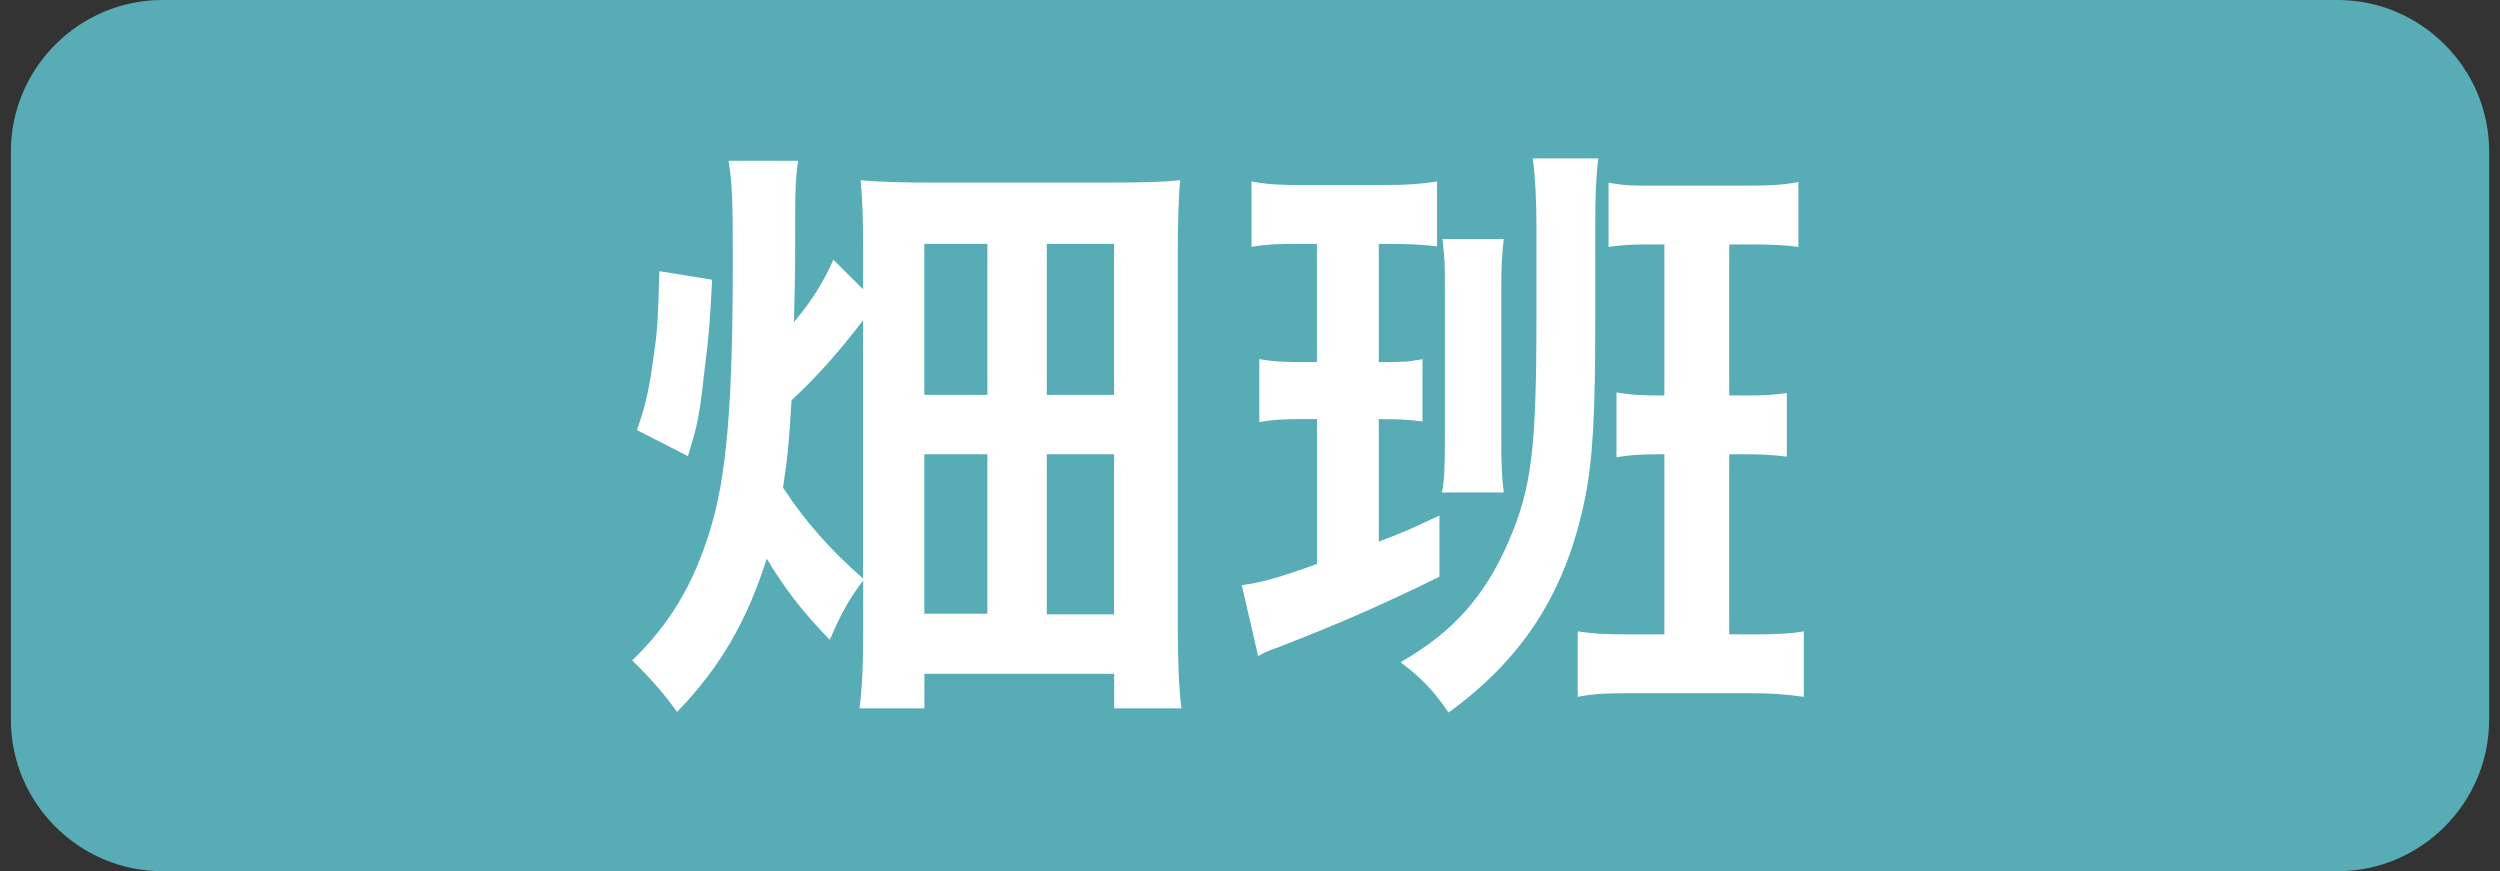 <svg xmlns="http://www.w3.org/2000/svg" xmlns:xlink="http://www.w3.org/1999/xlink" id="&#x30EC;&#x30A4;&#x30E4;&#x30FC;_1" x="0px" y="0px" width="66px" height="23px" viewBox="0 0 66 23" xml:space="preserve"><rect x="0" y="0" width="66" height="23" fill="#333333" stroke="none"/> <g> <path fill="#58ACB6" d="M65.713,19c0,2.2-1.8,4-4,4H4.287c-2.2,0-4-1.8-4-4V4c0-2.2,1.8-4,4-4h57.427c2.2,0,4,1.8,4,4V19z"></path> </g> <g> <path fill="#FFFFFF" d="M21.073,4.245c-0.064,0.385-0.08,0.801-0.08,1.409c0,1.44,0,1.44-0.032,2.849 c0.48-0.576,0.769-1.04,1.04-1.648l0.785,0.784V6.551c0-0.833-0.017-1.249-0.064-1.793c0.561,0.048,0.992,0.063,2.017,0.063h4.338 c1.137,0,1.633-0.016,2.081-0.063c-0.048,0.48-0.064,1.185-0.064,1.904v9.893c0,0.928,0.032,1.664,0.097,2.145h-1.777v-0.912h-5.01 v0.912h-1.713c0.064-0.496,0.097-1.057,0.097-2.064v-1.313c-0.385,0.512-0.593,0.896-0.881,1.568 c-0.72-0.736-1.185-1.345-1.665-2.145c-0.512,1.632-1.232,2.881-2.368,4.049c-0.337-0.479-0.736-0.928-1.185-1.36 c0.992-0.96,1.601-1.984,2.032-3.361c0.465-1.456,0.625-3.377,0.625-7.251c0-1.584-0.017-1.969-0.112-2.577H21.073z M16.815,11.353 c0.24-0.688,0.32-1.041,0.464-2.113c0.08-0.544,0.097-0.96,0.128-2.081l1.393,0.225c-0.048,0.944-0.08,1.473-0.208,2.449 c-0.128,1.185-0.191,1.44-0.432,2.209L16.815,11.353z M22.786,8.455c-0.625,0.816-1.185,1.457-1.89,2.113 c-0.063,1.088-0.096,1.456-0.224,2.305c0.561,0.864,1.249,1.648,2.113,2.401V8.455z M24.402,10.424h1.665V6.438h-1.665V10.424z M24.402,16.202h1.665v-4.21h-1.665V16.202z M27.635,10.424h1.776V6.438h-1.776V10.424z M27.635,16.219h1.776v-4.227h-1.776V16.219 z"></path> <path fill="#FFFFFF" d="M34.191,6.438c-0.479,0-0.8,0.016-1.152,0.08V4.79c0.4,0.08,0.785,0.096,1.393,0.096h2.098 c0.624,0,1.008-0.032,1.408-0.096v1.712c-0.464-0.048-0.704-0.063-1.313-0.063H36.4V9.56h0.129c0.271,0,0.56-0.016,0.656-0.016 c0.016,0,0.079-0.017,0.176-0.032c0.048,0,0.112-0.016,0.192-0.032v1.648c-0.337-0.048-0.657-0.063-1.024-0.063H36.4v3.233 c0.561-0.208,0.816-0.32,1.601-0.688v1.616c-1.536,0.753-2.673,1.249-4.241,1.857c-0.32,0.111-0.416,0.16-0.544,0.24l-0.433-1.873 c0.528-0.08,0.864-0.16,1.985-0.561v-3.825h-0.433c-0.448,0-0.752,0.016-1.089,0.08V9.479c0.337,0.064,0.641,0.08,1.153,0.08h0.368 V6.438H34.191z M42.115,8.407c0,2.561-0.064,3.729-0.272,4.754c-0.496,2.449-1.616,4.21-3.602,5.65 c-0.416-0.608-0.72-0.912-1.265-1.329c1.393-0.8,2.226-1.744,2.85-3.185c0.608-1.409,0.736-2.434,0.736-5.938V5.975 c0-0.656-0.032-1.313-0.096-1.793h1.729c-0.064,0.528-0.08,1.024-0.08,1.776V8.407z M38.065,13.001 c0.064-0.272,0.08-0.672,0.08-1.408V7.655c0-0.753,0-0.753-0.064-1.345h1.617c-0.048,0.464-0.064,0.72-0.064,1.328v3.97 c0,0.656,0.017,1.009,0.064,1.393H38.065z M43.443,6.454c-0.384,0-0.64,0.017-0.977,0.064V4.821c0.32,0.064,0.528,0.08,0.961,0.08 H46.1c0.608,0,0.961-0.016,1.377-0.096v1.713c-0.353-0.048-0.704-0.064-1.217-0.064h-0.608v3.986h0.496 c0.448,0,0.688-0.017,1.024-0.064v1.681c-0.368-0.048-0.656-0.064-1.024-0.064h-0.496v4.754h0.624c0.625,0,0.977-0.016,1.345-0.079 v1.729c-0.432-0.064-0.848-0.097-1.473-0.097h-3.057c-0.688,0-1.041,0.017-1.44,0.097v-1.729c0.416,0.063,0.688,0.079,1.313,0.079 h0.976v-4.754h-0.128c-0.496,0-0.784,0.017-1.136,0.08V10.36c0.367,0.063,0.64,0.08,1.168,0.08h0.096V6.454H43.443z"></path> </g> <g> <path fill="#F1A937" d="M54.94,116.334c0,2.2-1.8,4-4,4H-6.486c-2.2,0-4-1.8-4-4v-15c0-2.2,1.8-4,4-4H50.94c2.2,0,4,1.8,4,4 V116.334z"></path> </g> <g> <path fill="#FFFFFF" d="M6.091,104.364c-0.496,0.736-0.896,1.169-1.713,1.938c-0.191-0.353-0.448-0.688-0.784-0.993 c-0.176,0.433-0.176,0.433-0.672,1.537c0.544,0.88,0.752,1.265,0.928,1.761c0.225,0.608,0.353,1.345,0.353,2.032 c0,1.089-0.353,1.713-1.104,1.953c-0.32,0.096-0.496,0.112-1.553,0.112c0-0.784-0.063-1.152-0.288-1.617 c0.288,0.032,0.528,0.064,0.688,0.064c0.544,0,0.656-0.128,0.656-0.704c0-0.608-0.096-1.137-0.305-1.713 c-0.224-0.624-0.447-0.977-1.008-1.696c0.64-1.409,0.928-2.193,1.328-3.586H1.113v10.772c0,0.784,0.031,1.457,0.079,1.937h-1.809 c0.064-0.56,0.097-1.28,0.097-1.984V103.34c0-0.544-0.017-0.992-0.048-1.488c0.239,0.032,0.576,0.048,1.12,0.048h2.289 c0.528,0,0.832-0.016,1.088-0.063l0.625,0.912c-0.097,0.192-0.097,0.208-0.305,0.88c-0.096,0.257-0.144,0.4-0.368,0.977 c0.977-1.04,1.856-2.513,2.049-3.457l1.745,0.464c-0.08,0.128-0.08,0.16-0.177,0.32c-0.111,0.256-0.176,0.353-0.479,0.88h5.042 c0.656,0,1.008-0.016,1.424-0.048c-0.048,0.385-0.063,0.688-0.063,1.249c0,2.593-0.128,5.874-0.288,7.699 c-0.176,1.904-0.433,2.977-0.864,3.602c-0.4,0.544-0.833,0.688-2.065,0.688c-0.384,0-0.912-0.031-1.904-0.096 c-0.032-0.624-0.128-1.104-0.32-1.665c0.992,0.129,1.617,0.192,2.129,0.192c0.624,0,0.769-0.048,0.929-0.256 c0.24-0.353,0.384-1.072,0.512-2.562c0.145-1.681,0.177-2.705,0.192-7.251H6.091z M8.46,108.398h1.265 c0.8,0,1.072-0.017,1.473-0.064v1.521c-0.368-0.048-0.753-0.063-1.425-0.063H8.46v2.305h0.944v-0.592 c0-0.4-0.017-0.769-0.064-1.104h1.553c-0.048,0.352-0.063,0.704-0.063,1.168v1.072c0,0.368,0.016,0.673,0.031,0.961 c-0.288-0.032-0.607-0.032-1.216-0.032H6.059v1.137H4.538c0.064-0.416,0.08-0.784,0.08-1.377v-1.713 c0-0.56-0.016-0.896-0.063-1.216h1.568c-0.048,0.336-0.064,0.624-0.064,1.072v0.624H7.02v-2.305H5.467 c-0.513,0-0.721,0.016-1.024,0.063v-1.521c0.271,0.048,0.496,0.064,1.024,0.064H7.02v-1.232H6.427 c-0.336,0.464-0.479,0.656-0.96,1.152c-0.416-0.528-0.641-0.753-1.121-1.072c0.801-0.721,1.201-1.232,1.649-2.113 c0.096-0.208,0.144-0.304,0.208-0.561l1.44,0.448c-0.176,0.337-0.208,0.417-0.368,0.721h2.369c0.448,0,0.768-0.016,1.152-0.064 v1.553c-0.385-0.048-0.641-0.063-1.249-0.063H8.46V108.398z"></path> <path fill="#FFFFFF" d="M18.857,102.54c0-0.336-0.032-0.656-0.08-0.944h1.873c-0.048,0.288-0.08,0.608-0.08,0.944v0.528h3.201 v-0.528c0-0.32-0.016-0.624-0.08-0.944h1.873c-0.064,0.32-0.08,0.592-0.08,0.944v0.528h2.145c0.832,0,1.36-0.032,1.856-0.097v1.777 c-0.496-0.064-0.992-0.08-1.856-0.08h-2.145v0.288c0,0.368,0.016,0.576,0.048,0.864h-1.809c0.032-0.32,0.048-0.513,0.048-0.896 v-0.256H20.57v0.256c0,0.4,0.016,0.624,0.048,0.896h-1.824c0.048-0.288,0.063-0.544,0.063-0.864v-0.288h-1.953 c-0.88,0-1.36,0.016-1.856,0.08v-1.777c0.528,0.064,1.057,0.097,1.856,0.097h1.953V102.54z M17.033,110.928 c-0.769,0-1.345,0.031-1.857,0.096v-1.793c0.513,0.064,1.072,0.096,1.873,0.096h10.548c0.801,0,1.345-0.031,1.841-0.096v1.793 c-0.479-0.064-1.088-0.096-1.856-0.096h-5.938c-0.496,0.944-1.04,1.792-1.856,2.913c2.209-0.064,3.697-0.16,5.458-0.368 c-0.544-0.576-0.816-0.849-1.601-1.569l1.425-0.816c1.776,1.585,2.561,2.401,4.018,4.178l-1.569,1.024 c-0.527-0.736-0.736-1.008-1.072-1.424c-2.961,0.399-5.17,0.592-8.675,0.736c-0.865,0.048-1.457,0.096-1.905,0.159l-0.336-1.856 c0.304,0.017,0.688,0.032,0.944,0.032c0.096,0,0.352,0,0.769-0.016c0.111,0,0.111,0,0.528-0.017 c0.896-1.265,1.313-1.937,1.809-2.977H17.033z M27.789,108.094c-0.48-0.048-1.057-0.08-1.761-0.08h-7.507 c-0.752,0-1.345,0.032-1.809,0.08v-1.792c0.448,0.063,1.024,0.096,1.841,0.096h7.459c0.784,0,1.36-0.032,1.776-0.096V108.094z"></path> <path fill="#FFFFFF" d="M32.168,103.772c-0.479,0-0.8,0.016-1.152,0.08v-1.729c0.4,0.08,0.785,0.096,1.393,0.096h2.098 c0.624,0,1.008-0.032,1.408-0.096v1.712c-0.464-0.048-0.704-0.063-1.313-0.063h-0.225v3.121h0.129c0.271,0,0.56-0.016,0.656-0.016 c0.016,0,0.079-0.017,0.176-0.032c0.048,0,0.112-0.016,0.192-0.032v1.648c-0.337-0.048-0.657-0.063-1.024-0.063h-0.129v3.233 c0.561-0.208,0.816-0.32,1.601-0.688v1.616c-1.536,0.753-2.673,1.249-4.241,1.857c-0.32,0.111-0.416,0.16-0.544,0.24l-0.433-1.873 c0.528-0.08,0.864-0.16,1.985-0.561v-3.825h-0.433c-0.448,0-0.752,0.016-1.089,0.08v-1.665c0.337,0.064,0.641,0.08,1.153,0.08 h0.368v-3.121H32.168z M40.092,105.741c0,2.561-0.064,3.729-0.272,4.754c-0.496,2.449-1.616,4.21-3.602,5.65 c-0.416-0.608-0.72-0.912-1.265-1.329c1.393-0.8,2.226-1.744,2.85-3.185c0.608-1.409,0.736-2.434,0.736-5.938v-2.385 c0-0.656-0.032-1.313-0.096-1.793h1.729c-0.064,0.528-0.08,1.024-0.08,1.776V105.741z M36.042,110.335 c0.064-0.272,0.08-0.672,0.08-1.408v-3.938c0-0.753,0-0.753-0.064-1.345h1.617c-0.048,0.464-0.064,0.72-0.064,1.328v3.97 c0,0.656,0.017,1.009,0.064,1.393H36.042z M41.42,103.788c-0.384,0-0.64,0.017-0.977,0.064v-1.697 c0.32,0.064,0.528,0.08,0.961,0.08h2.673c0.608,0,0.961-0.016,1.377-0.096v1.713c-0.353-0.048-0.704-0.064-1.217-0.064h-0.608 v3.986h0.496c0.448,0,0.688-0.017,1.024-0.064v1.681c-0.368-0.048-0.656-0.064-1.024-0.064h-0.496v4.754h0.624 c0.625,0,0.977-0.016,1.345-0.079v1.729c-0.432-0.064-0.848-0.097-1.473-0.097h-3.057c-0.688,0-1.041,0.017-1.44,0.097v-1.729 c0.416,0.063,0.688,0.079,1.313,0.079h0.976v-4.754h-0.128c-0.496,0-0.784,0.017-1.136,0.08v-1.712 c0.367,0.063,0.64,0.08,1.168,0.08h0.096v-3.986H41.42z"></path> </g> <g> </g> <g> </g> <g> </g> <g> </g> <g> </g> <g> </g> <g> </g> <g> </g> <g> </g> <g> </g> <g> </g> <g> </g> <g> </g> <g> </g> <g> </g> </svg>
